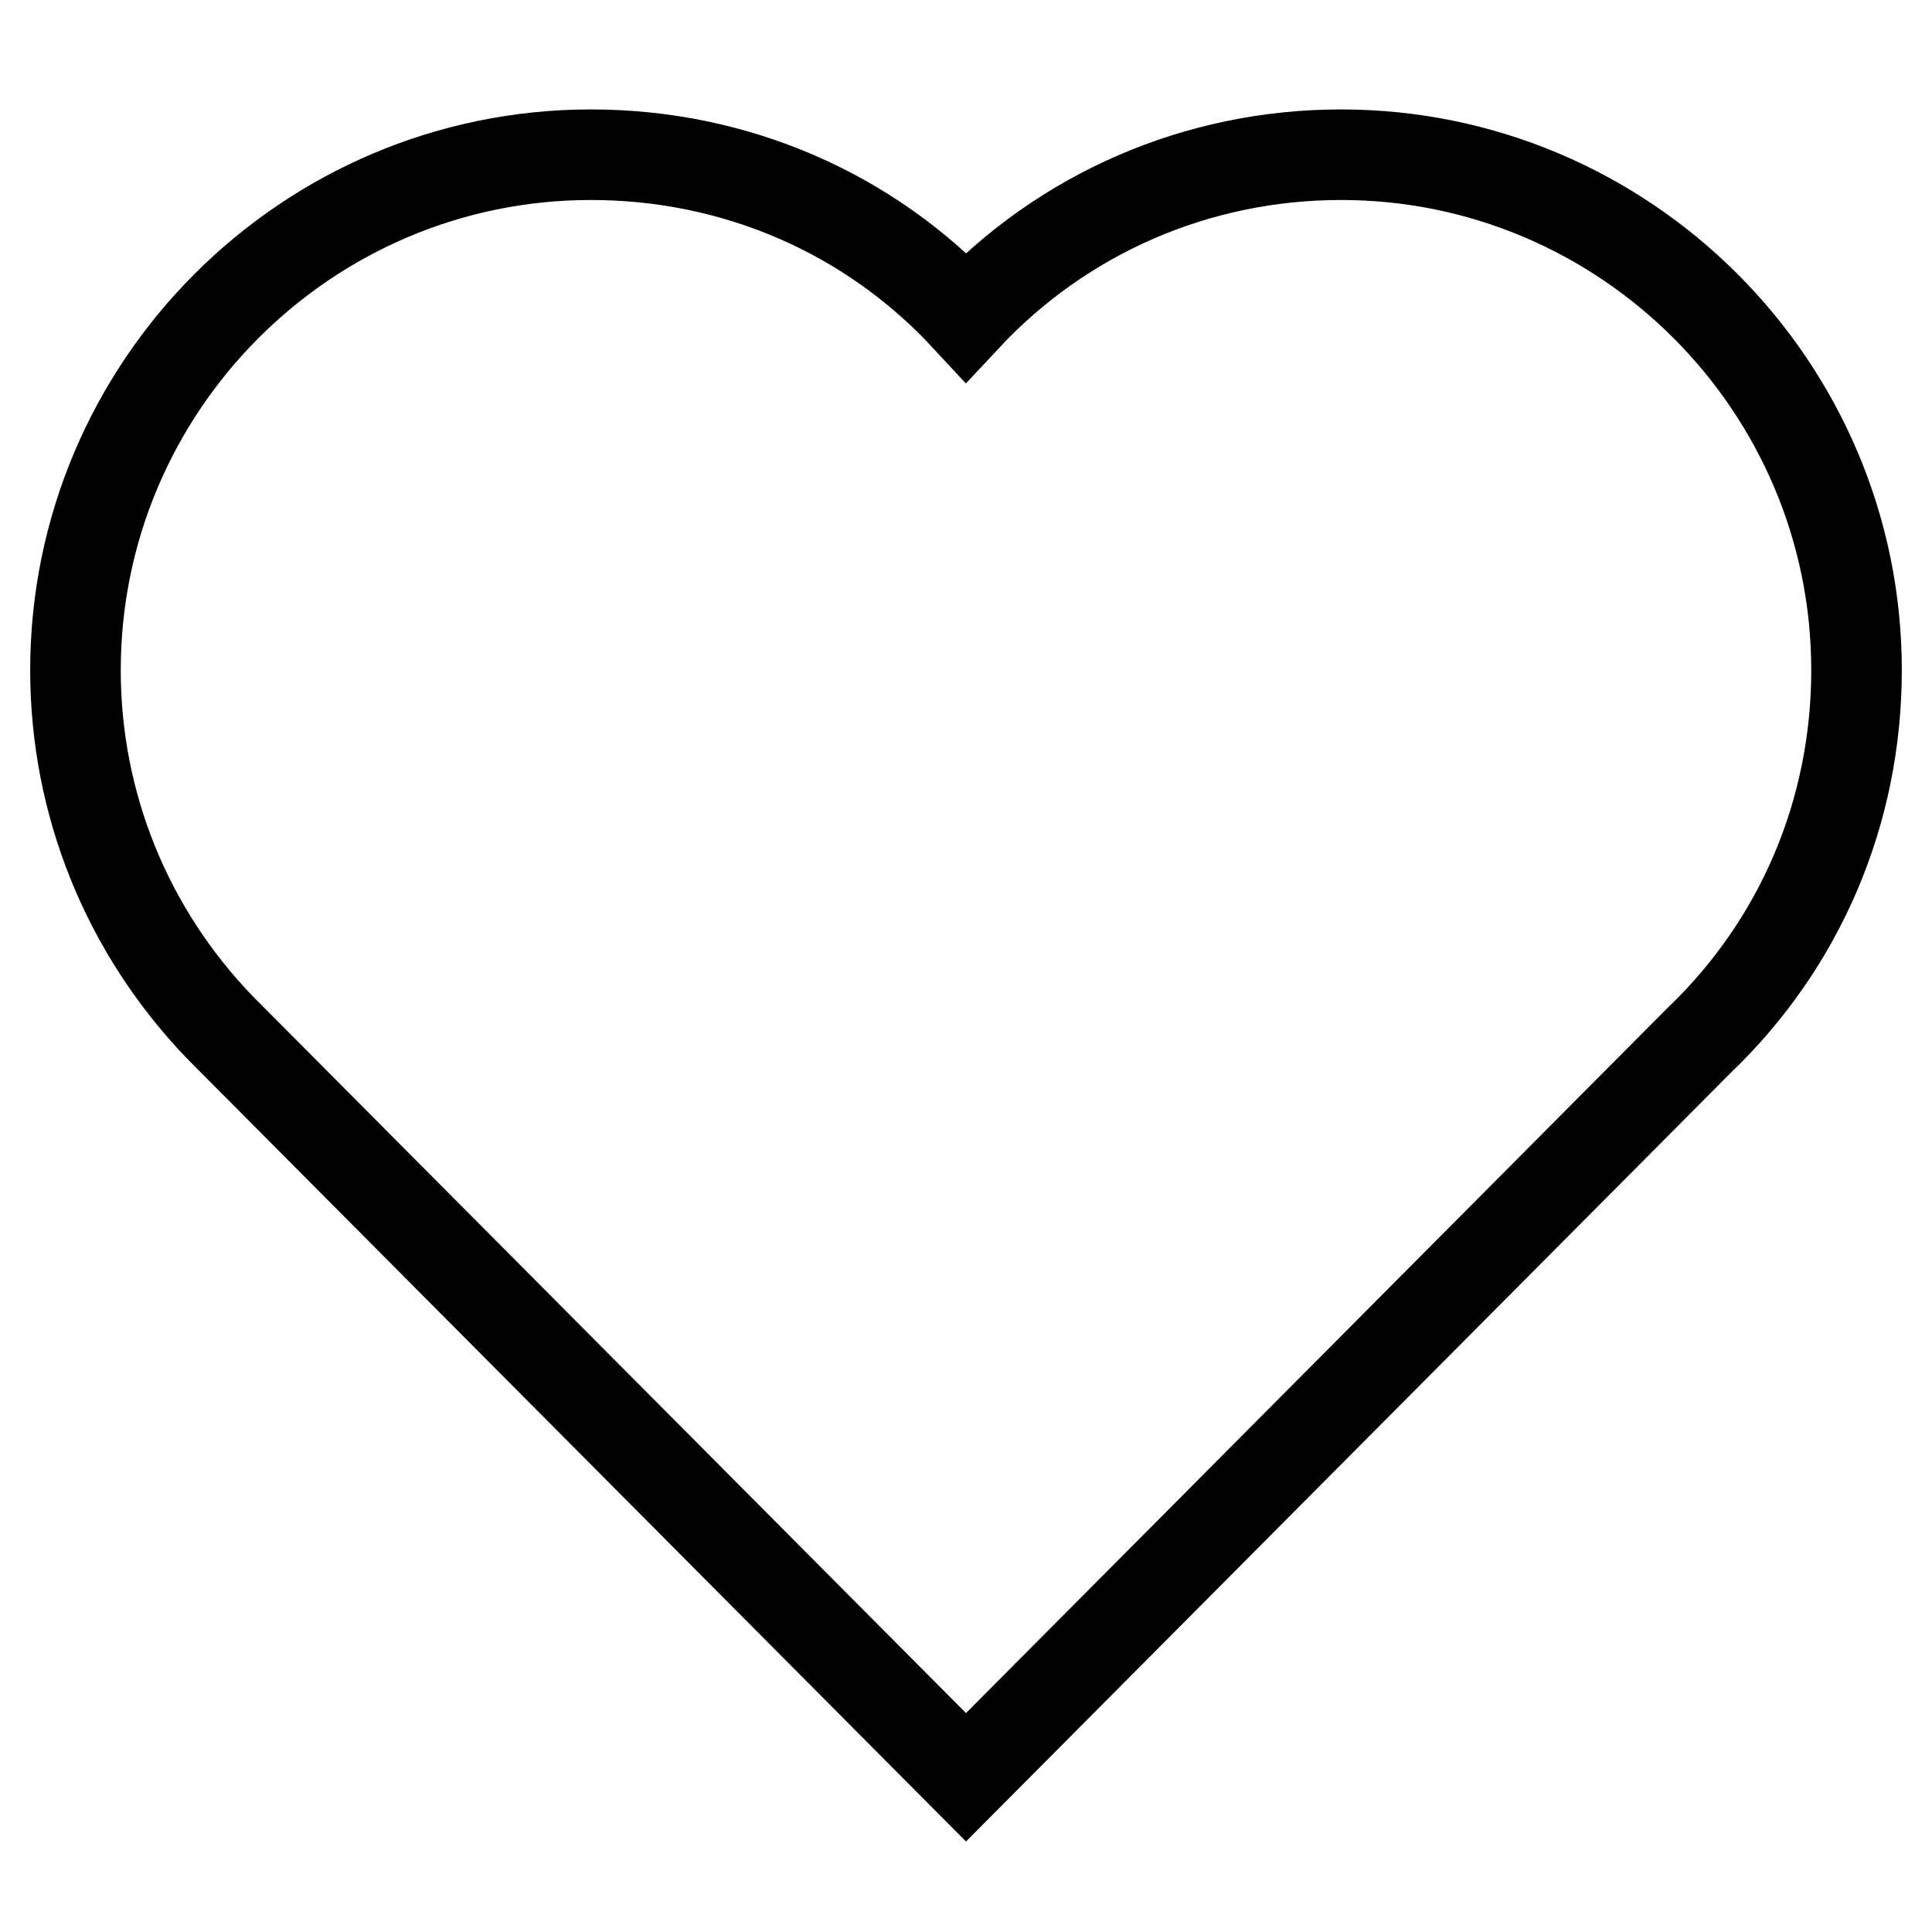 <?xml version="1.0" encoding="utf-8"?>
<!-- Svg Vector Icons : http://www.onlinewebfonts.com/icon -->
<!DOCTYPE svg PUBLIC "-//W3C//DTD SVG 1.1//EN" "http://www.w3.org/Graphics/SVG/1.1/DTD/svg11.dtd">
<svg version="1.1" xmlns="http://www.w3.org/2000/svg" xmlns:xlink="http://www.w3.org/1999/xlink" x="0px" y="0px" viewBox="0 0 256 256" enable-background="new 0 0 256 256" xml:space="preserve">
<g> <path stroke-width="12" fill-opacity="0" stroke="#000000"  d="M128,235.5l-98.9-99.4C16.8,123.3,10,106.5,10,88.8c0-37.6,30.6-68.3,68.3-68.3c19.1,0,36.9,7.7,49.7,21.5 c12.8-13.7,30.6-21.5,49.7-21.5c37.6,0,68.3,30.6,68.3,68.3c0,18.7-7.4,36.2-20.9,49.1L128,235.5z"/></g>
</svg>